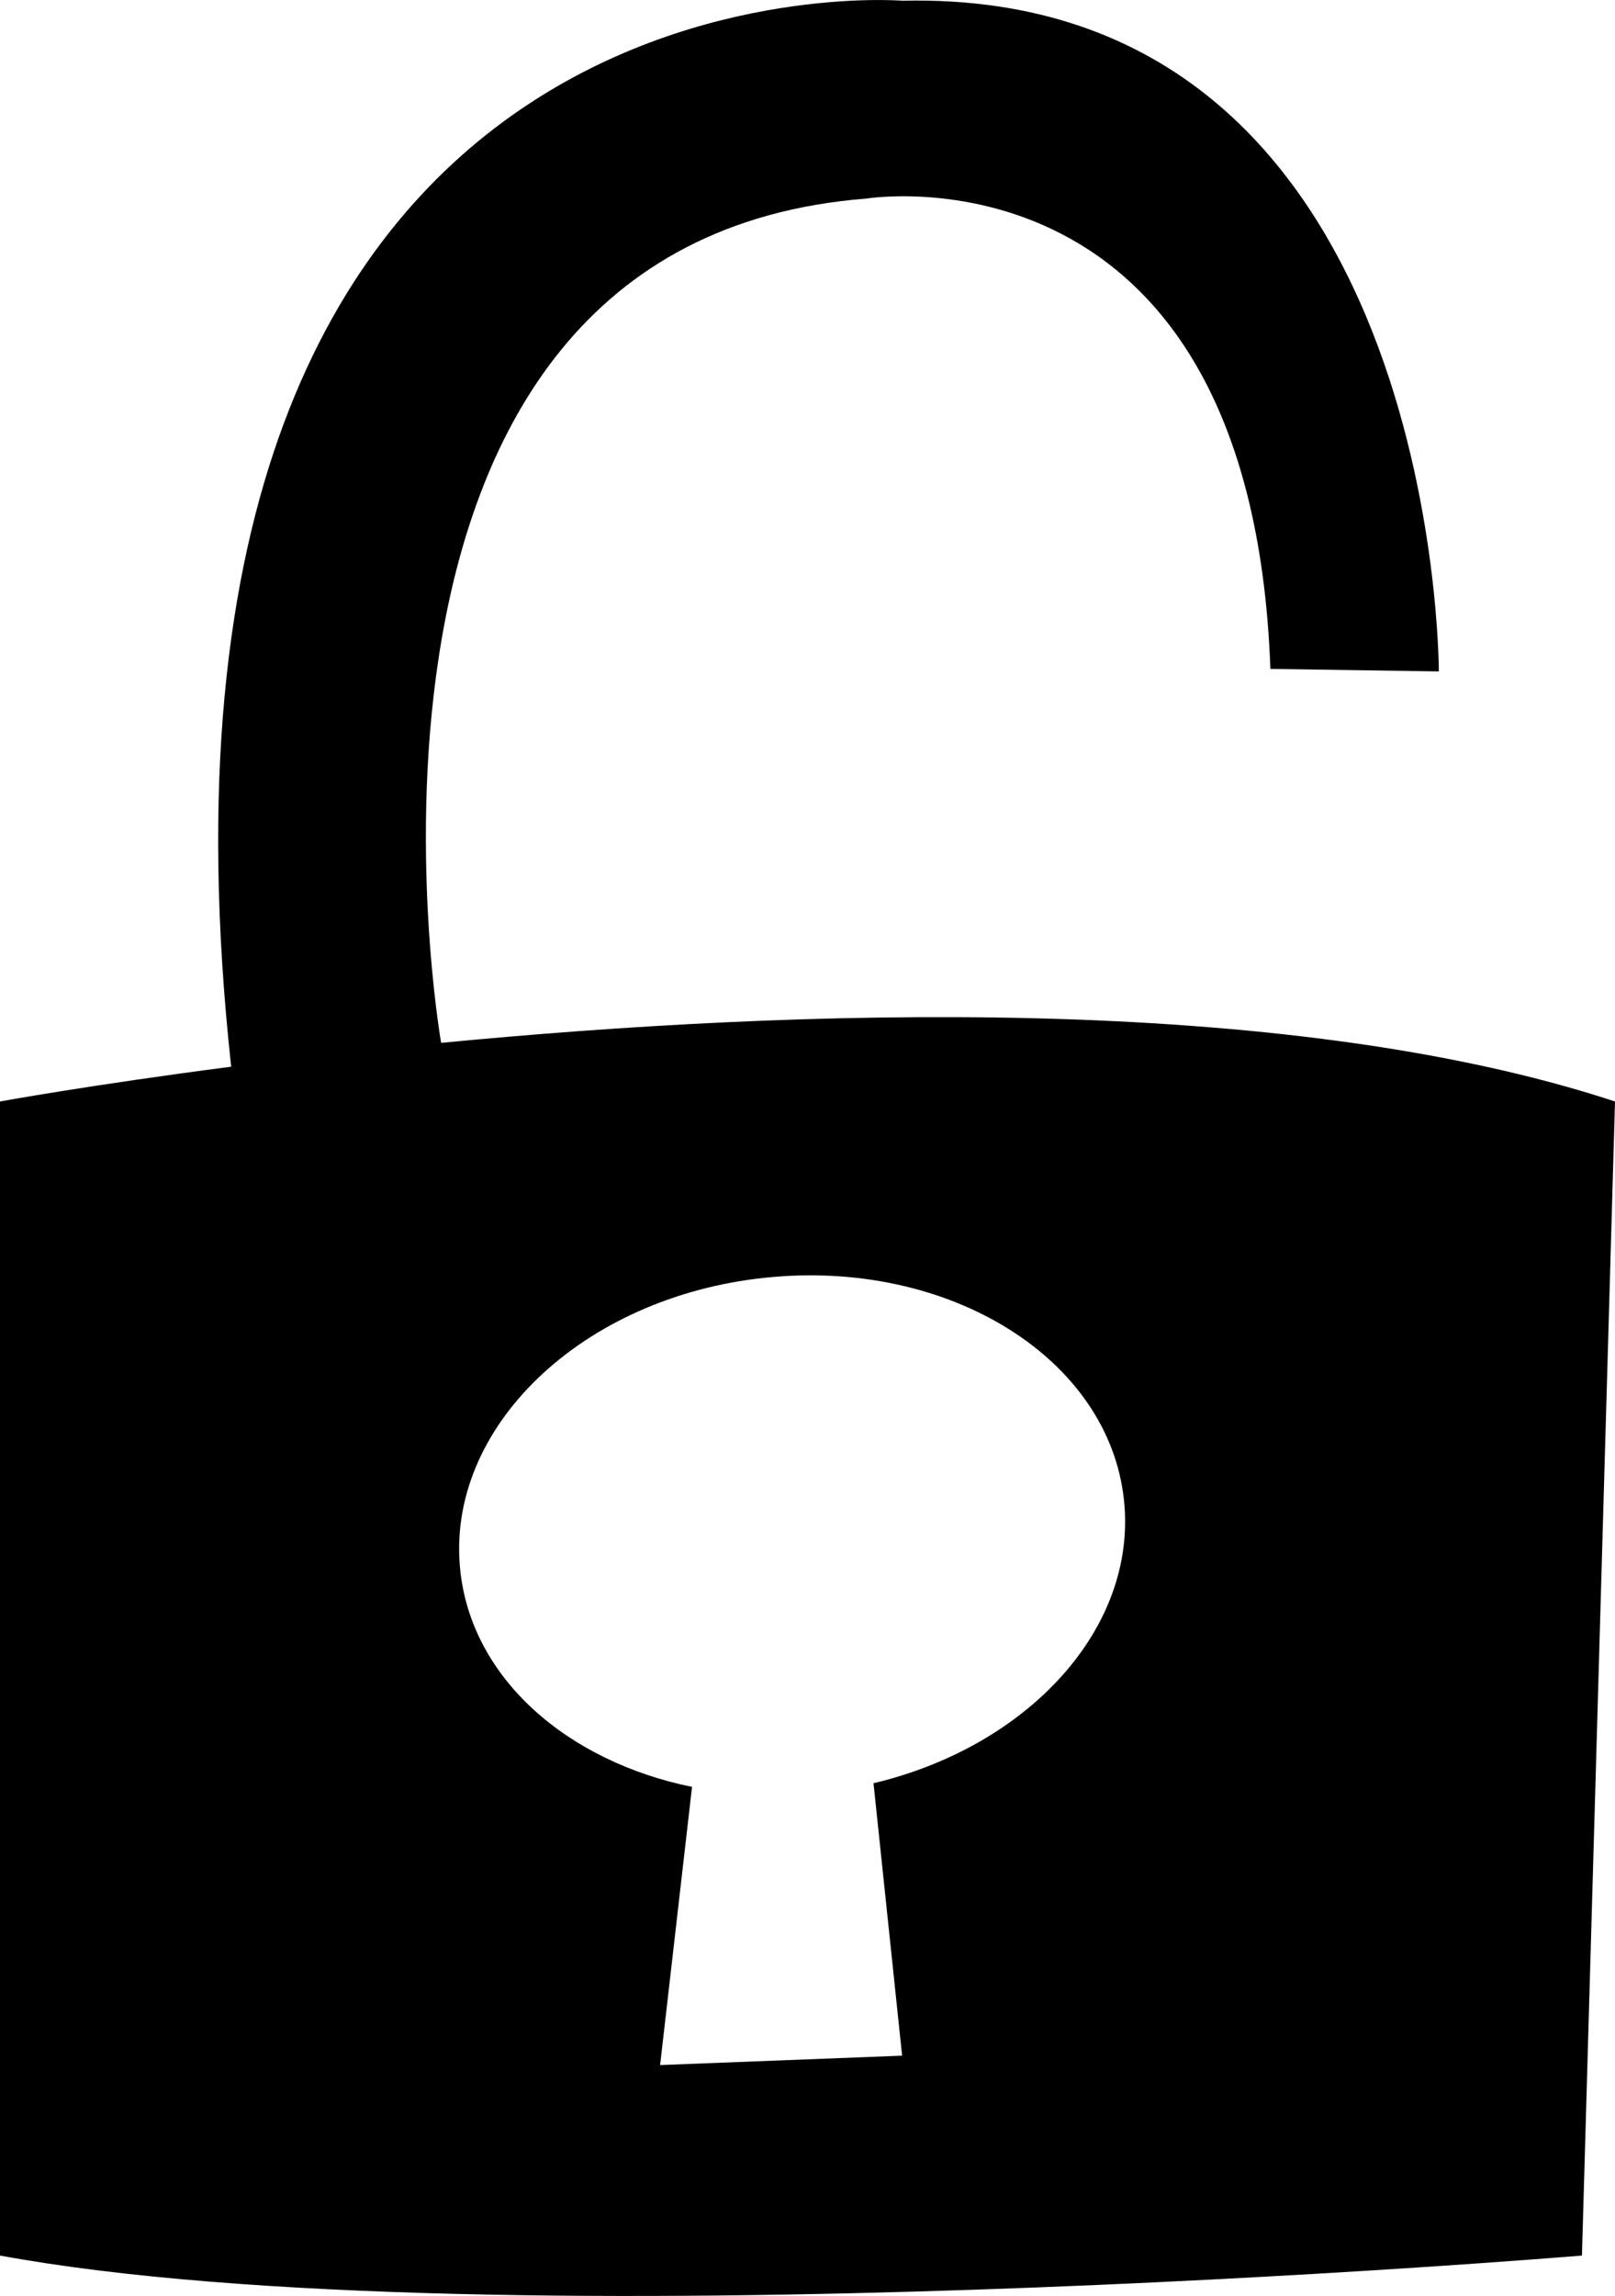 <?xml version="1.0" encoding="utf-8"?>
<!-- Generator: Adobe Illustrator 16.0.4, SVG Export Plug-In . SVG Version: 6.00 Build 0)  -->
<!DOCTYPE svg PUBLIC "-//W3C//DTD SVG 1.1//EN" "http://www.w3.org/Graphics/SVG/1.1/DTD/svg11.dtd">
<svg version="1.1" id="Capa_1" xmlns="http://www.w3.org/2000/svg" xmlns:xlink="http://www.w3.org/1999/xlink" x="0px" y="0px"
	 width="22.523px" height="32px" viewBox="0 0 22.523 32" enable-background="new 0 0 22.523 32" xml:space="preserve">
<g id="Icons">
	<g display="none" opacity="0.2">
		<path display="inline" fill="#FFFFFF" d="M-172.728,713.113c-11.282,3.637-35.885,28.281-38.51,36.154
			c-2.621,7.85,12.064,36.154,18.864,37.705c6.793,1.59,56.584-20.438,58.154-28.285
			C-132.647,750.816-161.445,709.436-172.728,713.113z"/>
		<path display="inline" fill="#FFFFFF" d="M-69.759,632.955c-10.498,0.494-88.546,59.727-88.034,69.146
			c0.52,9.424,29.36,46.629,37.729,47.951c8.362,1.301,70.221-78.34,72.307-88.814C-45.671,650.742-59.287,632.418-69.759,632.955z"
			/>
		<path display="inline" fill="#FFFFFF" d="M245.176,346.512c-10.932-15.145-35.497-16.26-56.114-3.016
			c-7.87-4.01-17.023-7.232-27.768-9.215c0,0-391.393,317.516-477.854,378.832c0,0-3.302,7.004-8.776,18.408
			c98.109,68.715,86.957,120.568,86.957,120.568c-27.148-66.916-95.885-102.037-95.905-102.037
			c-24.626,50.699-68.835,139.307-92.308,172.113c0,0-0.04,18.016,22.025,29.48c0,0,150.071-101.025,193.329-109.639
			c0,0,23.883-23.283,60.696-58.922c-20.121,10.307-43.196,20.061-52.827,20.658c-16.771,1.053-36.152-39.438-34.583-53.775
			c1.57-14.338,153.521-139.574,176.038-137.984c22.54,1.57,29.875,22.518,30.414,37.725c0.205,6.549-13.654,26.547-30.414,48.012
			c113.261-108.668,256.185-243.842,297.086-273.84c0,0,0.414-10.66-3.14-24.688C249.719,383.844,255.73,361.18,245.176,346.512z
			 M-370.229,929.107c0,0-2.542-32.477-33.639-43.818C-403.866,885.289-351.638,861.654-370.229,929.107z"/>
	</g>
	<path d="M6.152,14.535C6.15,14.529,4.211,3.385,12.08,2.768c0,0,5.367-0.881,5.637,6.555l2.349,0.035c0,0,0.018-9.52-7.482-9.348
		c0,0-11.08-0.91-9.36,14.857h0.002C1.252,15.123,0,15.352,0,15.352v16.085c6.896,1.267,22.062,0,22.062,0l0.461-16.085
		C17.869,13.822,11.064,14.062,6.152,14.535z M12.182,24.854l0.399,3.797l-3.375,0.131l0.445-3.875h0.01
		c-1.75-0.354-3.084-1.514-3.242-3.02c-0.211-1.982,1.691-3.809,4.248-4.078c2.558-0.271,4.797,1.117,5.008,3.098
		C15.865,22.689,14.346,24.34,12.182,24.854z"/>
</g>
</svg>
